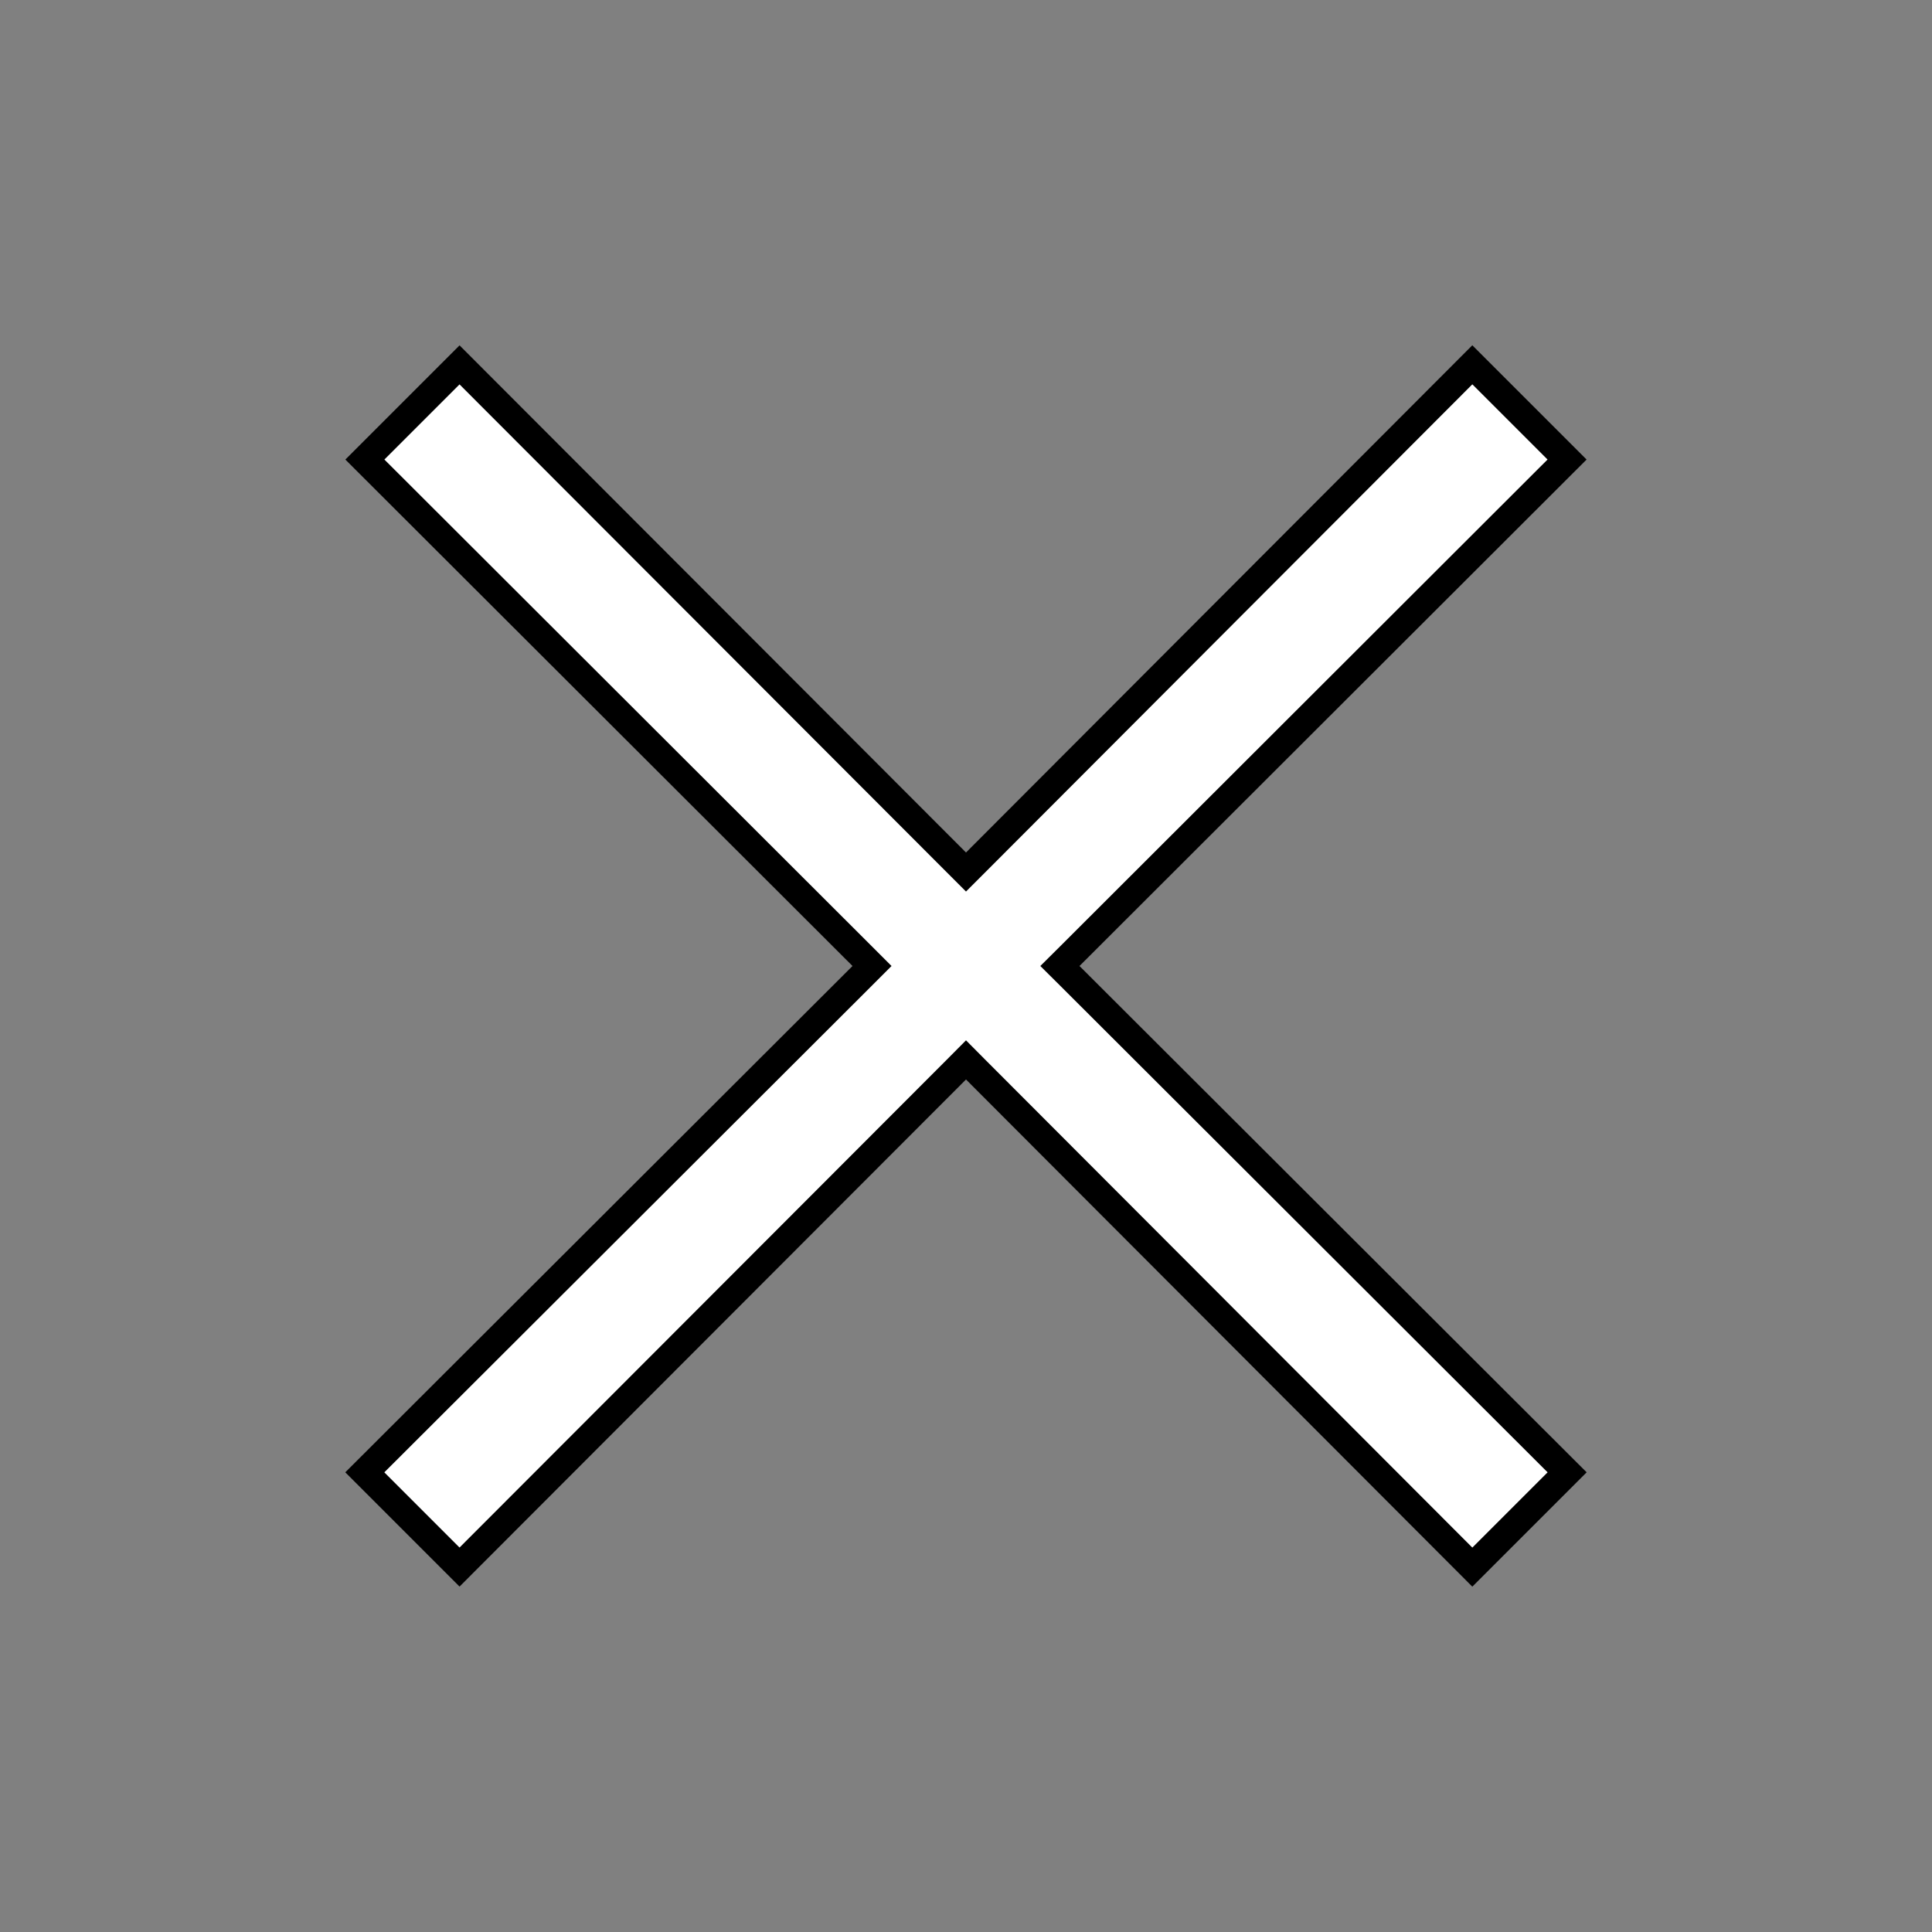 <svg xmlns="http://www.w3.org/2000/svg" width="28" height="28" viewBox="0 0 28 28" fill="none"><rect x="0" y="0" width="28" height="28" fill="#808080" stroke="none"/><path d="M22.711 6.66L15.504 13.858L15.361 14L15.504 14.142L22.712 21.338L21.338 22.712L14.142 15.504L14 15.361L13.858 15.504L6.66 22.711L5.287 21.338L12.496 14.142L12.638 14L12.496 13.858L5.288 6.66L6.66 5.288L13.858 12.496L14 12.638L14.142 12.496L21.338 5.287L22.711 6.66Z" fill="white" stroke="black" stroke-width="0.4"></path></svg>